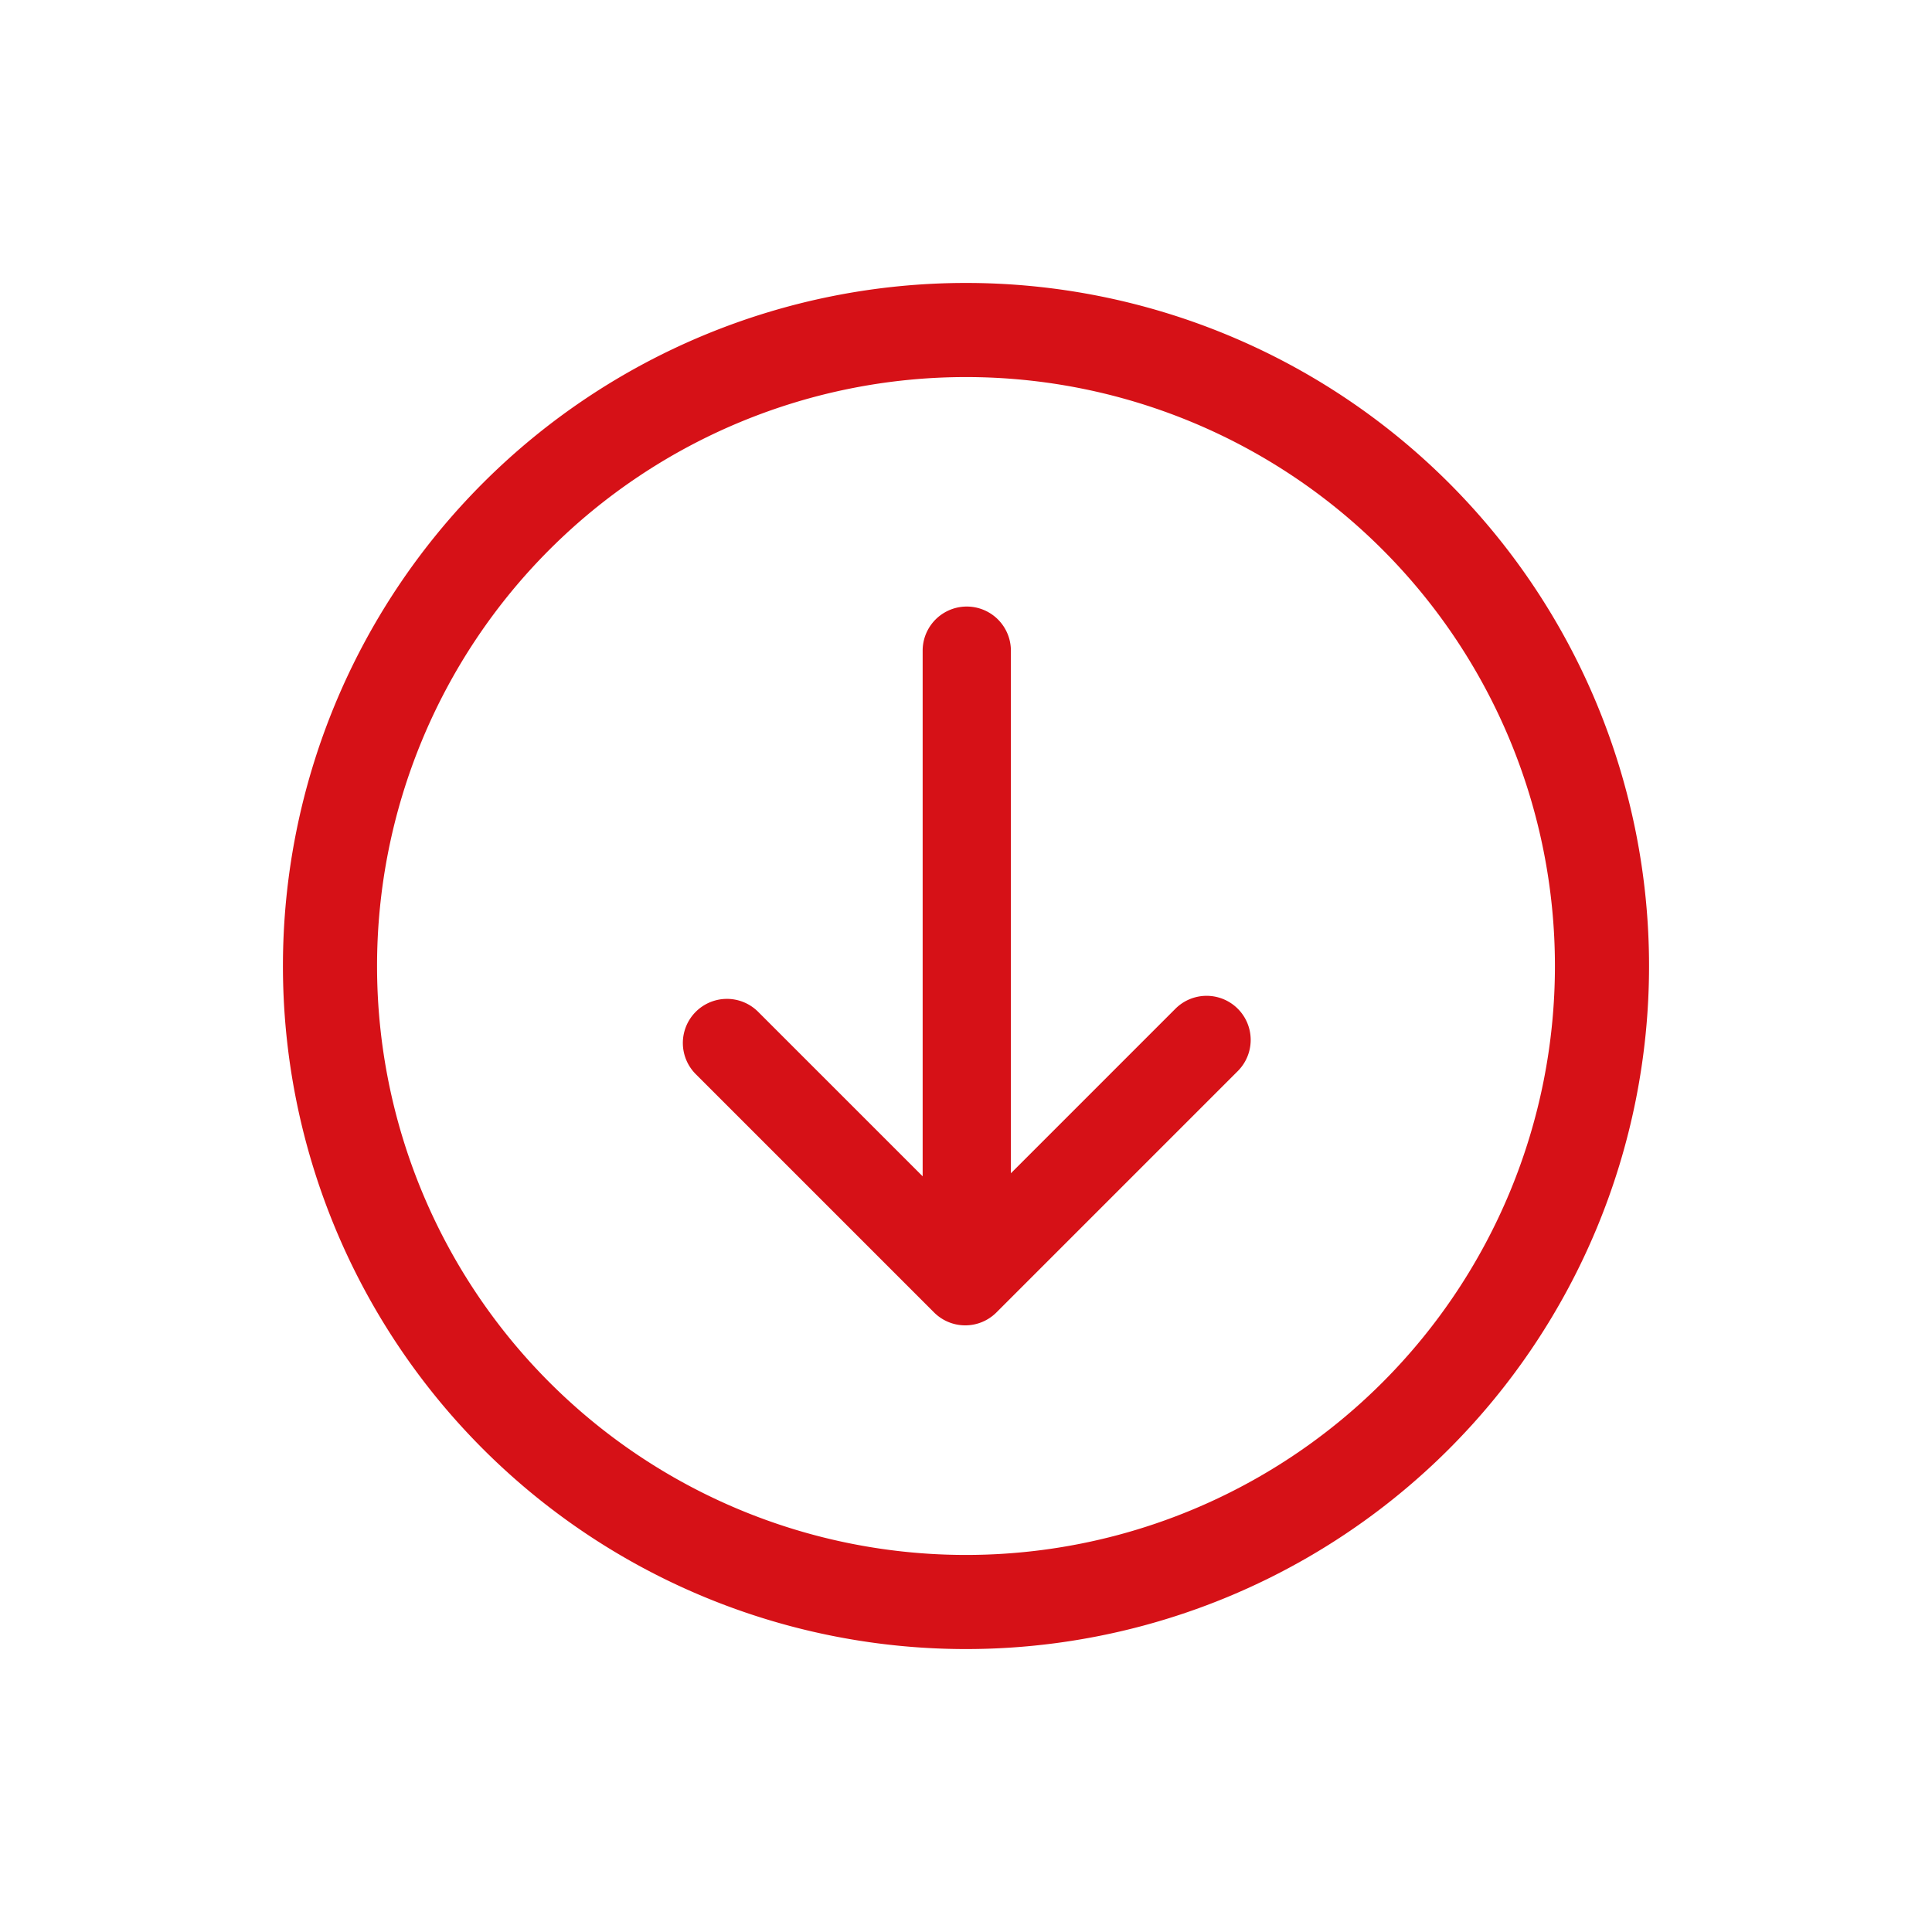 <svg xmlns="http://www.w3.org/2000/svg" xmlns:xlink="http://www.w3.org/1999/xlink" width="76.855" height="76.855" viewBox="0 0 76.855 76.855">
  <defs>
    <style>
      .cls-1, .cls-3 {
        fill: none;
      }

      .cls-2 {
        clip-path: url(#clip-path);
      }

      .cls-3 {
        stroke: #d61117;
        stroke-miterlimit: 10;
        stroke-width: 3.744px;
      }

      .cls-4 {
        fill: #d61117;
      }
    </style>
    <clipPath id="clip-path">
      <rect id="Rectangle_30" data-name="Rectangle 30" class="cls-1" width="54.345" height="54.345" transform="translate(0 0)"/>
    </clipPath>
  </defs>
  <g id="Group_17" data-name="Group 17" transform="translate(-21.433 138.129) rotate(135)">
    <g id="Group_16" data-name="Group 16" class="cls-2" transform="translate(-140 1)">
      <path id="Path_7" data-name="Path 7" class="cls-3" d="M52.473,27.172a25.3,25.3,0,1,1-25.3-25.3A25.3,25.3,0,0,1,52.473,27.172Z"/>
      <path id="Path_8" data-name="Path 8" class="cls-4" d="M36.062,16.571H22.484a1.754,1.754,0,0,0,0,3.508H31.74l-14.7,14.7a1.755,1.755,0,0,0,2.482,2.482L34.308,22.475v9.256a1.754,1.754,0,0,0,3.508,0V18.325a1.754,1.754,0,0,0-1.754-1.754"/>
    </g>
  </g>
</svg>
